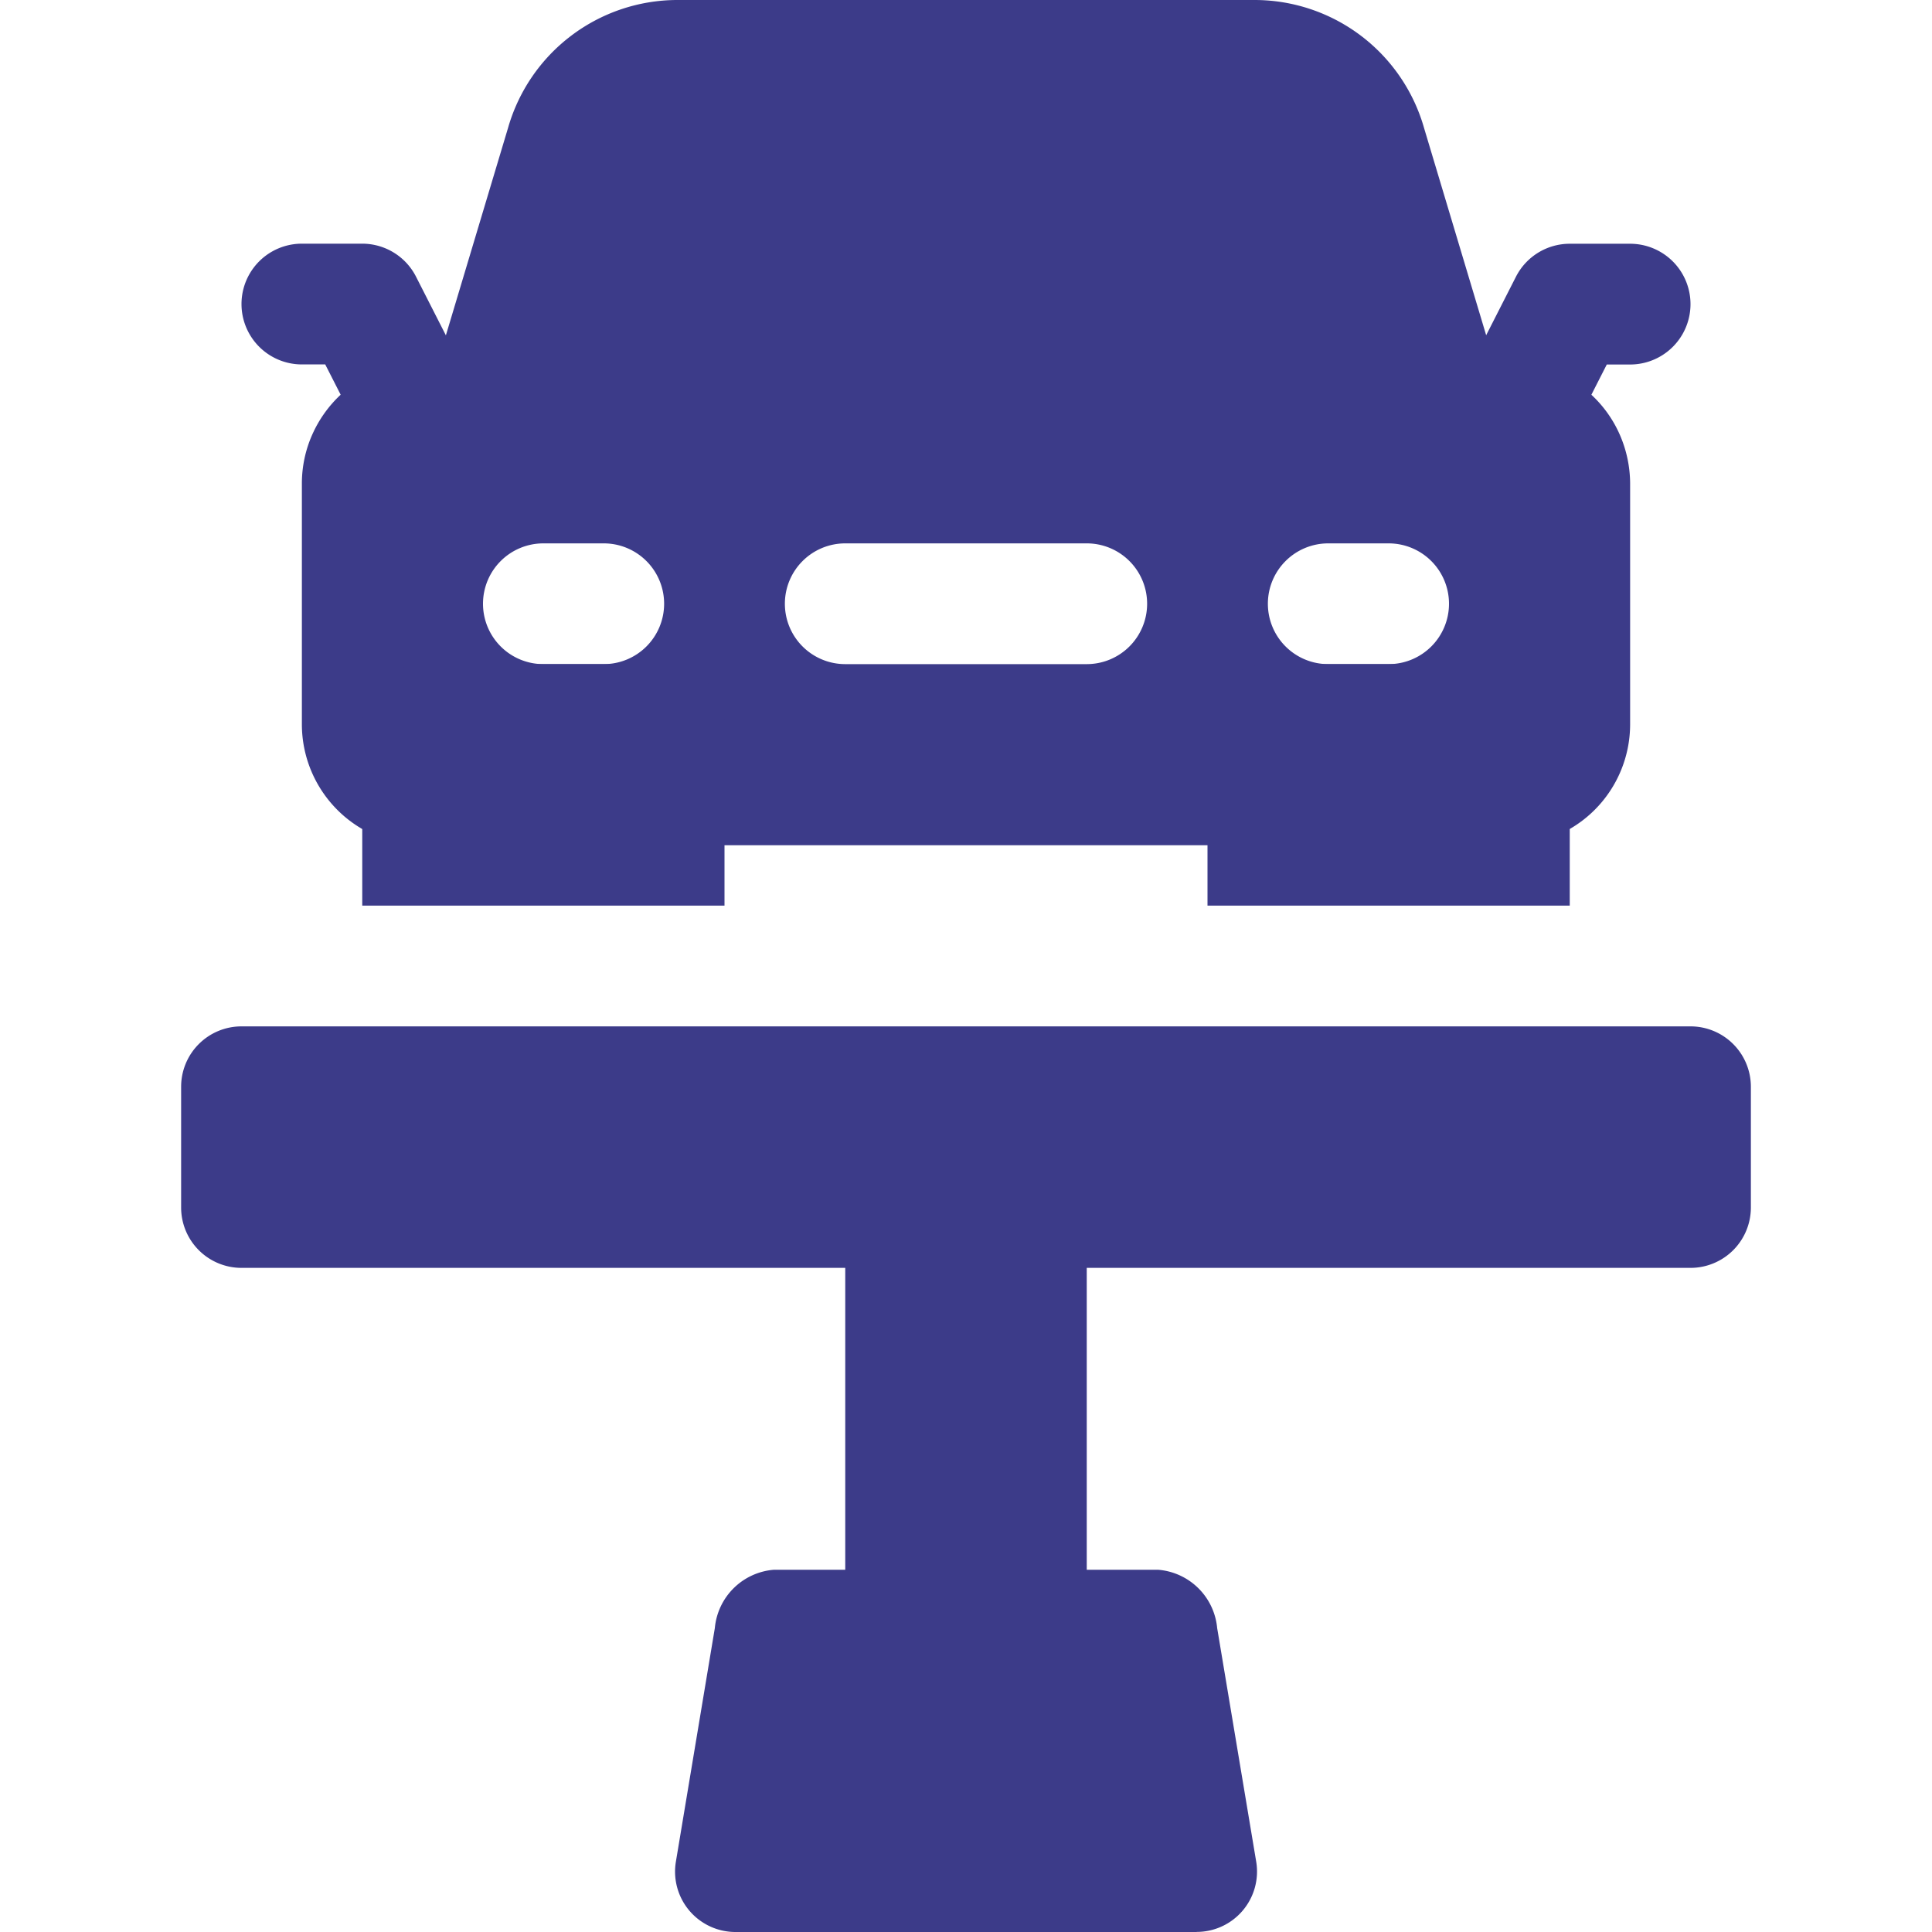 <svg xmlns="http://www.w3.org/2000/svg" width="24" height="24" fill="#3c3b89" xmlns:v="https://vecta.io/nano"><path d="M18.716 5.013l-1.027-3.427a2.19 2.19 0 0 0-.784-1.143A2.19 2.19 0 0 0 15.59 0H8.408a2.19 2.19 0 0 0-2.096 1.586L5.285 5.013a.82.82 0 0 0 .092.676c.058.094.138.171.234.226s.204.084.314.085h12.15c.11-.002.218-.031.314-.086s.176-.132.234-.226a.82.82 0 0 0 .093-.676z"/><path d="M19.77 4.905c-.274-.263-.64-.409-1.02-.405H5.25c-.38-.004-.746.142-1.02.405-.15.14-.27.31-.353.498s-.126.391-.127.597v3c.001.398.159.778.44 1.06s.662.439 1.06.44h13.5c.398-.001.779-.159 1.06-.44s.439-.662.44-1.06V6c-.002-.206-.045-.409-.127-.597s-.202-.358-.353-.498zM6.75 8.25A.75.75 0 0 1 6 7.5a.75.75 0 0 1 .75-.75h.75a.75.75 0 0 1 .75.75.75.75 0 0 1-.75.75h-.75zm6.75 0h-3a.75.75 0 0 1-.75-.75.75.75 0 0 1 .75-.75h3a.75.75 0 0 1 .75.75.75.75 0 0 1-.75.75zm3 0a.75.75 0 0 1-.75-.75.75.75 0 0 1 .75-.75h.75a.75.75 0 0 1 .75.75.75.75 0 0 1-.75.75h-.75z"/><path d="M9 9v2.25H4.5V9a.75.75 0 0 1 .75-.75h3A.75.75 0 0 1 9 9zm10.5 0v2.25H15V9a.75.75 0 0 1 .75-.75h3a.75.75 0 0 1 .75.75zM5.251 6a.75.75 0 0 1-.669-.41L4.04 4.527h-.29a.75.75 0 1 1 0-1.5h.75a.75.75 0 0 1 .668.41l.75 1.473A.75.75 0 0 1 5.25 6zM18.75 6a.75.75 0 0 1-.668-1.09l.75-1.473a.75.75 0 0 1 .668-.409h.75a.75.75 0 1 1 0 1.5h-.29l-.542 1.064a.75.75 0 0 1-.276.299c-.118.072-.254.111-.393.111zM21 12.75H3a.75.75 0 0 0-.75.75V15a.75.75 0 0 0 .75.75h18a.75.75 0 0 0 .75-.75v-1.5a.75.75 0 0 0-.75-.75zM14.865 24H9.136a.75.75 0 0 1-.74-.873l.484-2.903a.8.8 0 0 1 .735-.724h4.77a.8.8 0 0 1 .735.724l.485 2.902a.75.75 0 0 1-.739.873z"/><path d="M10.5 15.315h3v4.621h-3v-4.621z"/></svg>